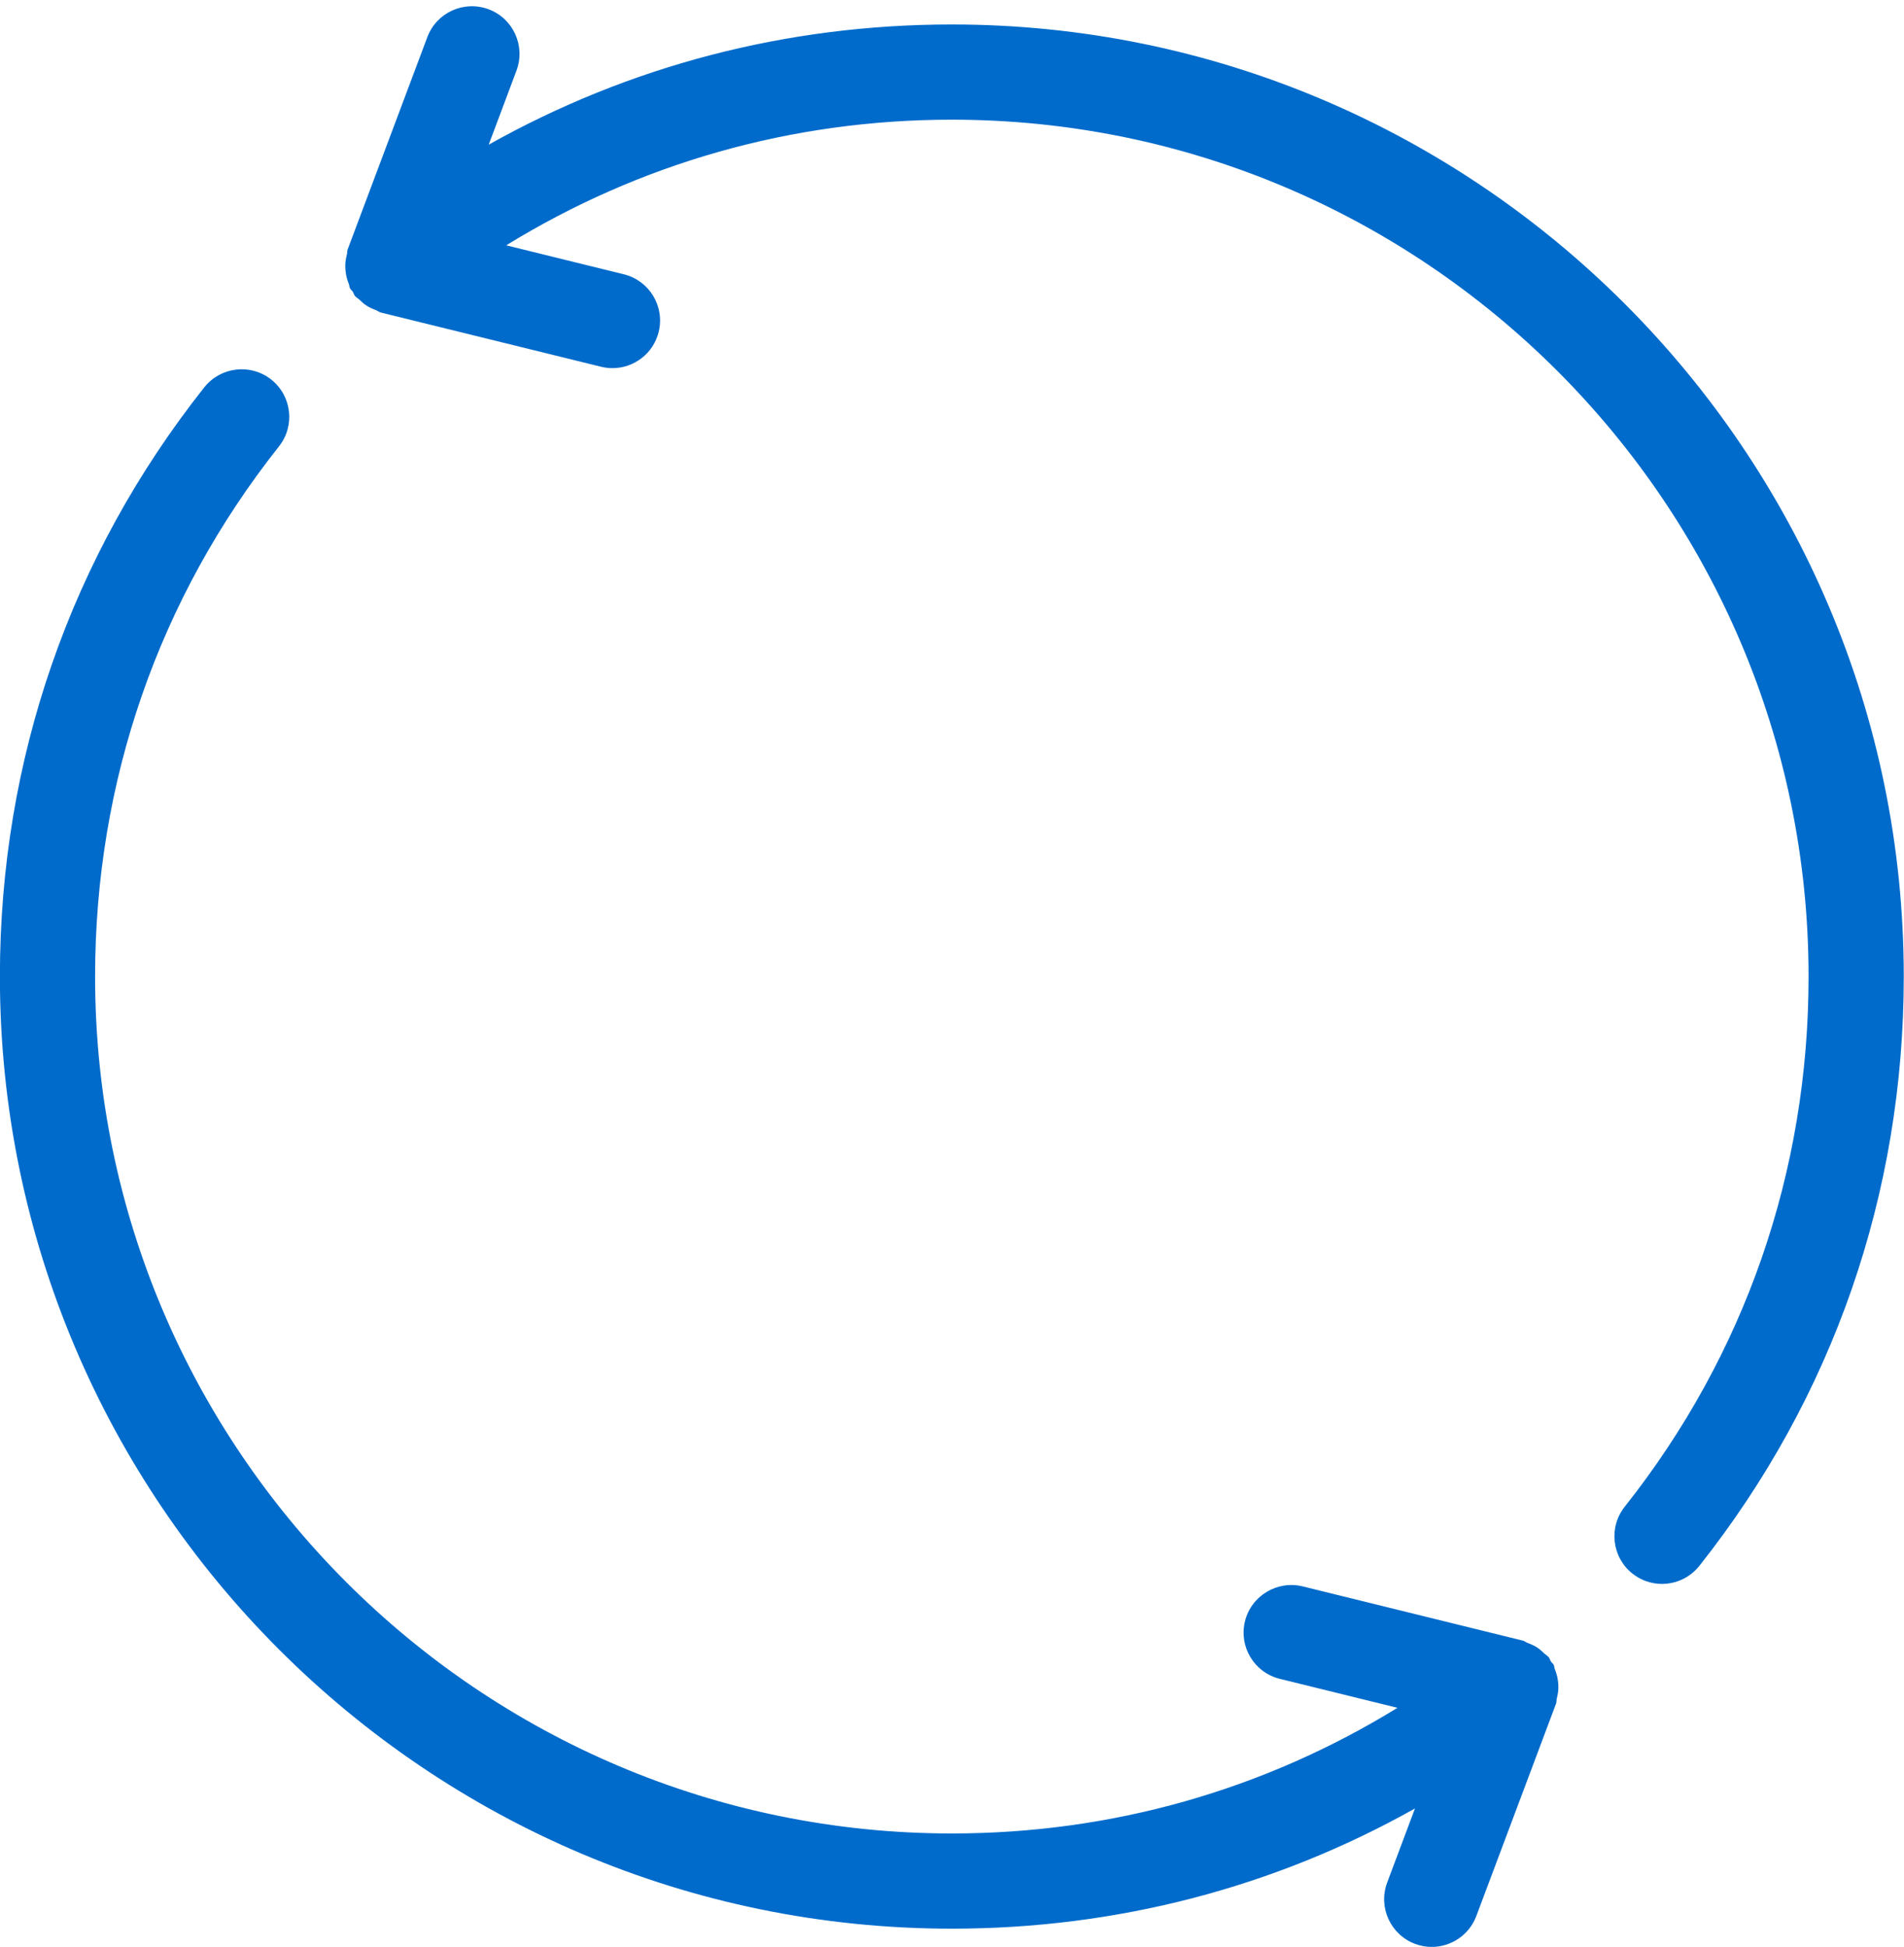 <?xml version="1.0" encoding="UTF-8"?><svg xmlns="http://www.w3.org/2000/svg" xmlns:xlink="http://www.w3.org/1999/xlink" fill="#000000" height="586.1" preserveAspectRatio="xMidYMid meet" version="1" viewBox="213.4 206.0 573.3 586.1" width="573.3" zoomAndPan="magnify"><g fill="#006bcb" id="change1_1"><path d="M 704.938 679.734 C 707.566 681.82 710.719 682.836 713.824 682.836 C 718.051 682.836 722.234 680.973 725.078 677.402 C 765.344 626.586 786.629 565.234 786.629 499.996 C 786.629 341.949 658.051 213.367 500 213.367 C 450.262 213.367 402.824 225.824 360.547 249.555 L 368.918 227.25 C 371.688 219.84 367.938 211.574 360.535 208.797 C 353.117 206.027 344.859 209.75 342.074 217.176 L 318.07 281.129 C 317.887 281.621 317.973 282.156 317.844 282.664 C 317.566 283.75 317.383 284.801 317.363 285.914 C 317.348 286.746 317.422 287.52 317.551 288.34 C 317.715 289.422 318.008 290.434 318.43 291.469 C 318.609 291.918 318.586 292.418 318.812 292.848 C 319.012 293.227 319.387 293.449 319.613 293.809 C 319.875 294.211 319.949 294.68 320.254 295.066 C 320.648 295.559 321.203 295.809 321.648 296.238 C 322.297 296.875 322.93 297.453 323.688 297.953 C 324.598 298.555 325.535 298.969 326.539 299.344 C 327.074 299.547 327.504 299.941 328.062 300.086 L 394.391 316.414 C 395.535 316.695 396.699 316.828 397.832 316.828 C 404.27 316.828 410.121 312.453 411.73 305.926 C 413.633 298.234 408.93 290.477 401.246 288.578 L 365.824 279.855 C 406.004 255.152 451.773 242.031 500 242.031 C 642.238 242.031 757.965 357.754 757.965 499.996 C 757.965 558.707 738.82 613.898 702.602 659.602 C 697.688 665.809 698.738 674.82 704.938 679.734" fill="inherit"/><path d="M 500 786.625 C 549.738 786.625 597.176 774.168 639.453 750.438 L 631.082 772.742 C 628.312 780.152 632.062 788.418 639.465 791.195 C 641.133 791.816 642.824 792.117 644.504 792.117 C 650.297 792.117 655.758 788.57 657.926 782.816 L 681.93 718.867 C 682.113 718.367 682.027 717.836 682.156 717.324 C 682.434 716.242 682.617 715.191 682.637 714.074 C 682.652 713.246 682.578 712.473 682.453 711.656 C 682.285 710.574 681.992 709.559 681.57 708.52 C 681.391 708.07 681.414 707.574 681.188 707.145 C 680.988 706.766 680.613 706.543 680.387 706.188 C 680.129 705.781 680.051 705.312 679.746 704.926 C 679.348 704.426 678.789 704.176 678.34 703.738 C 677.703 703.117 677.086 702.547 676.344 702.055 C 675.398 701.426 674.422 700.992 673.379 700.613 C 672.871 700.422 672.469 700.043 671.938 699.91 L 605.609 683.574 C 597.969 681.723 590.16 686.391 588.27 694.066 C 586.367 701.758 591.07 709.516 598.754 711.414 L 634.176 720.137 C 593.996 744.84 548.227 757.961 500 757.961 C 357.762 757.961 242.035 642.238 242.035 499.996 C 242.035 441.285 261.18 386.094 297.398 340.391 C 302.312 334.184 301.262 325.172 295.062 320.258 C 288.848 315.348 279.852 316.41 274.922 322.59 C 234.656 373.406 213.371 434.758 213.371 499.996 C 213.371 658.039 341.949 786.625 500 786.625" fill="inherit"/></g></svg>